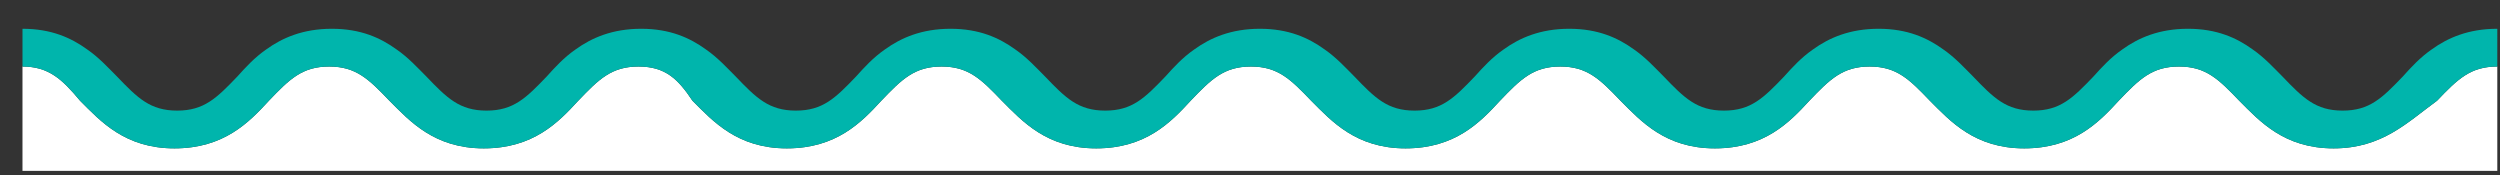 <?xml version="1.0" encoding="utf-8"?>
<!-- Generator: Adobe Illustrator 22.0.1, SVG Export Plug-In . SVG Version: 6.00 Build 0)  -->
<svg version="1.1" id="Layer" xmlns="http://www.w3.org/2000/svg" xmlns:xlink="http://www.w3.org/1999/xlink" x="0px" y="0px"
	 viewBox="0 0 278 19.5" style="enable-background:new 0 0 278 19.5;" xml:space="preserve">
<rect x="0" y="0" width="278" height="19.5" fill="#333333" stroke="none"/>
<style type="text/css">
	.st0{fill:#FFFFFF;}
	.st1{fill:#00B5AC;}
</style>
<path class="st0" d="M271,11.2c-3.3,2.4-6.1,5.3-11.5,5.3c-5.5,0-8.2-3-10.5-5.3c-2.3-2.4-3.7-3.8-6.7-3.8s-4.4,1.4-6.7,3.8
	c-2.2,2.4-5,5.3-10.5,5.3s-8.2-3-10.5-5.3c-2.3-2.4-3.7-3.8-6.7-3.8s-4.4,1.4-6.7,3.8c-2.2,2.4-5,5.3-10.5,5.3s-8.2-3-10.5-5.3
	c-2.3-2.4-3.7-3.8-6.7-3.8s-4.4,1.4-6.7,3.8c-2.2,2.4-5,5.3-10.5,5.3s-8.2-3-10.5-5.3c-2.3-2.4-3.7-3.8-6.7-3.8s-4.4,1.4-6.7,3.8
	c-2.2,2.4-5,5.3-10.5,5.3s-8.2-3-10.5-5.3c-2.3-2.4-3.7-3.8-6.7-3.8s-4.4,1.4-6.7,3.8c-2.2,2.4-5,5.3-10.5,5.3s-8.2-3-10.5-5.3
	c-1.6-2.4-3-3.8-6-3.8s-4.4,1.4-6.7,3.8c-2.2,2.4-5,5.3-10.5,5.3s-8.2-3-10.5-5.3c-2.3-2.4-3.7-3.8-6.7-3.8s-4.4,1.4-6.7,3.8
	c-2.2,2.4-5,5.3-10.5,5.3s-8.2-3-10.5-5.3c-2-2.4-3.5-3.8-6.4-3.8V5.5h0V19h275.2V7.4C274.7,7.4,273.3,8.8,271,11.2z"/>
<path class="st1" d="M270.4,5.5c-1.3,0.9-2.3,2-3.2,3c-2.3,2.4-3.7,3.8-6.7,3.8s-4.4-1.4-6.7-3.8c-1-1-2-2.1-3.3-3
	c-1.8-1.3-4-2.3-7.2-2.3c-3.2,0-5.5,1-7.3,2.3c-1.3,0.9-2.3,2-3.2,3c-2.3,2.4-3.7,3.8-6.7,3.8s-4.4-1.4-6.7-3.8c-1-1-2-2.1-3.3-3
	c-1.8-1.3-4-2.3-7.2-2.3c-3.2,0-5.5,1-7.3,2.3c-1.3,0.9-2.3,2-3.2,3c-2.3,2.4-3.7,3.8-6.7,3.8s-4.4-1.4-6.7-3.8c-1-1-2-2.1-3.3-3
	c-1.8-1.3-4-2.3-7.2-2.3c-3.2,0-5.5,1-7.3,2.3c-1.3,0.9-2.3,2-3.2,3c-2.3,2.4-3.7,3.8-6.7,3.8s-4.4-1.4-6.7-3.8c-1-1-2-2.1-3.3-3
	c-1.8-1.3-4-2.3-7.2-2.3c-3.2,0-5.5,1-7.3,2.3c-1.3,0.9-2.3,2-3.2,3c-2.3,2.4-3.7,3.8-6.7,3.8s-4.4-1.4-6.7-3.8c-1-1-2-2.1-3.3-3
	c-1.8-1.3-4-2.3-7.2-2.3c-3.2,0-5.5,1-7.3,2.3c-1.3,0.9-2.3,2-3.2,3c-2.3,2.4-3.7,3.8-6.7,3.8s-4.4-1.4-6.7-3.8c-1-1-2-2.1-3.3-3
	c-1.8-1.3-4-2.3-7.2-2.3c-3.2,0-5.5,1-7.3,2.3c-1.3,0.9-2.3,2-3.2,3c-2.3,2.4-3.7,3.8-6.7,3.8s-4.4-1.4-6.7-3.8c-1-1-2-2.1-3.3-3
	c-1.8-1.3-4-2.3-7.2-2.3c-3.2,0-5.5,1-7.3,2.3c-1.3,0.9-2.3,2-3.2,3c-2.3,2.4-3.7,3.8-6.7,3.8s-4.4-1.4-6.7-3.8c-1-1-2-2.1-3.3-3
	c-1.8-1.3-4-2.3-7.2-2.3v2.3v1.9c2.9,0,4.4,1.4,6.4,3.8c2.3,2.3,5,5.3,10.5,5.3s8.3-2.9,10.5-5.3c2.3-2.4,3.7-3.8,6.7-3.8
	s4.4,1.4,6.7,3.8c2.3,2.3,5,5.3,10.5,5.3s8.3-2.9,10.5-5.3C66.6,8.8,68,7.4,71,7.4s4.4,1.4,6,3.8c2.3,2.3,5,5.3,10.5,5.3
	s8.3-2.9,10.5-5.3c2.3-2.4,3.7-3.8,6.7-3.8s4.4,1.4,6.7,3.8c2.3,2.3,5,5.3,10.5,5.3s8.3-2.9,10.5-5.3c2.3-2.4,3.7-3.8,6.7-3.8
	s4.4,1.4,6.7,3.8c2.3,2.3,5,5.3,10.5,5.3s8.3-2.9,10.5-5.3c2.3-2.4,3.7-3.8,6.7-3.8s4.4,1.4,6.7,3.8c2.3,2.3,5,5.3,10.5,5.3
	s8.3-2.9,10.5-5.3c2.3-2.4,3.7-3.8,6.7-3.8s4.4,1.4,6.7,3.8c2.3,2.3,5,5.3,10.5,5.3s8.3-2.9,10.5-5.3c2.3-2.4,3.7-3.8,6.7-3.8
	s4.4,1.4,6.7,3.8c2.3,2.3,5,5.3,10.5,5.3c5.4,0,8.2-2.9,11.5-5.3c2.3-2.4,3.7-3.8,6.7-3.8c0,0,0,0,0,0V3.2
	C274.5,3.2,272.2,4.2,270.4,5.5z"/>
</svg>
